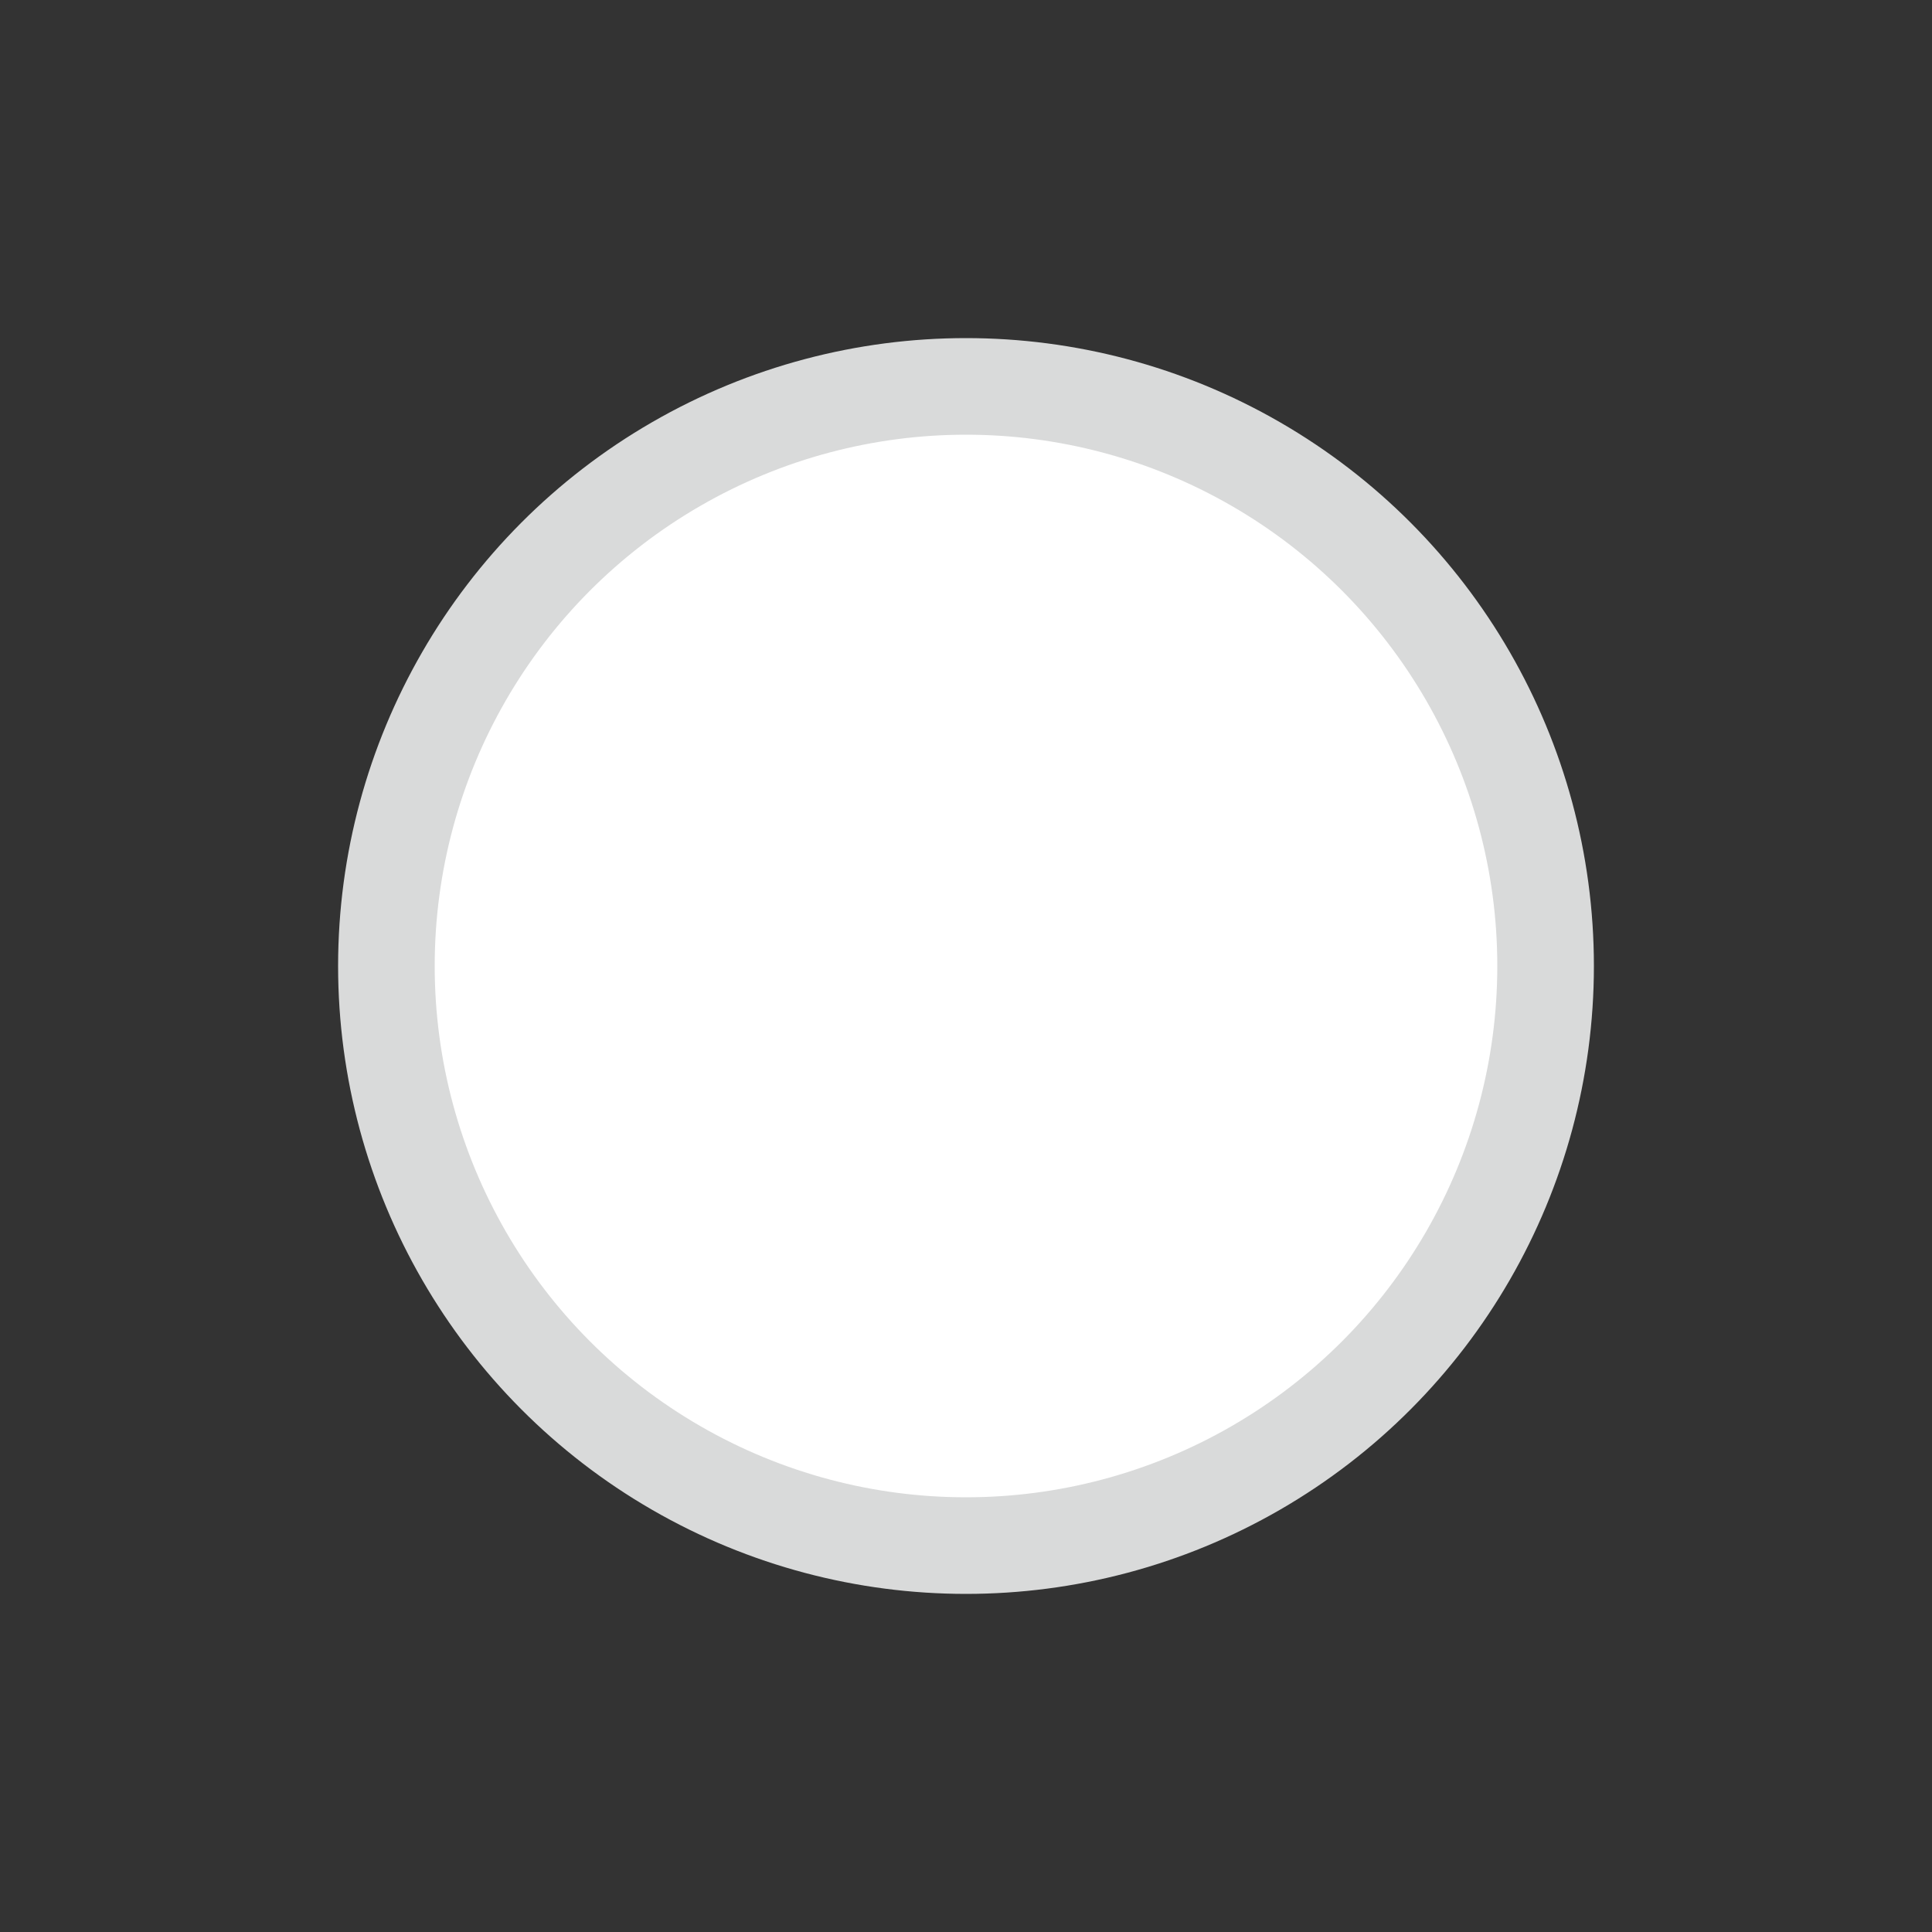 <svg xmlns="http://www.w3.org/2000/svg" width="20" height="20" viewBox="0 0 20 20">
  <rect x="0" y="0" width="20" height="20" fill="#333333" stroke="none"/>
<defs>
    <style>
      .cls-1 {
        fill: #fff;
        stroke: #d9dada;
        stroke-width: 1px;
      }
    </style>
  </defs>
  <circle id="wit" class="cls-1" cx="10" cy="10" r="6"/>
</svg>
